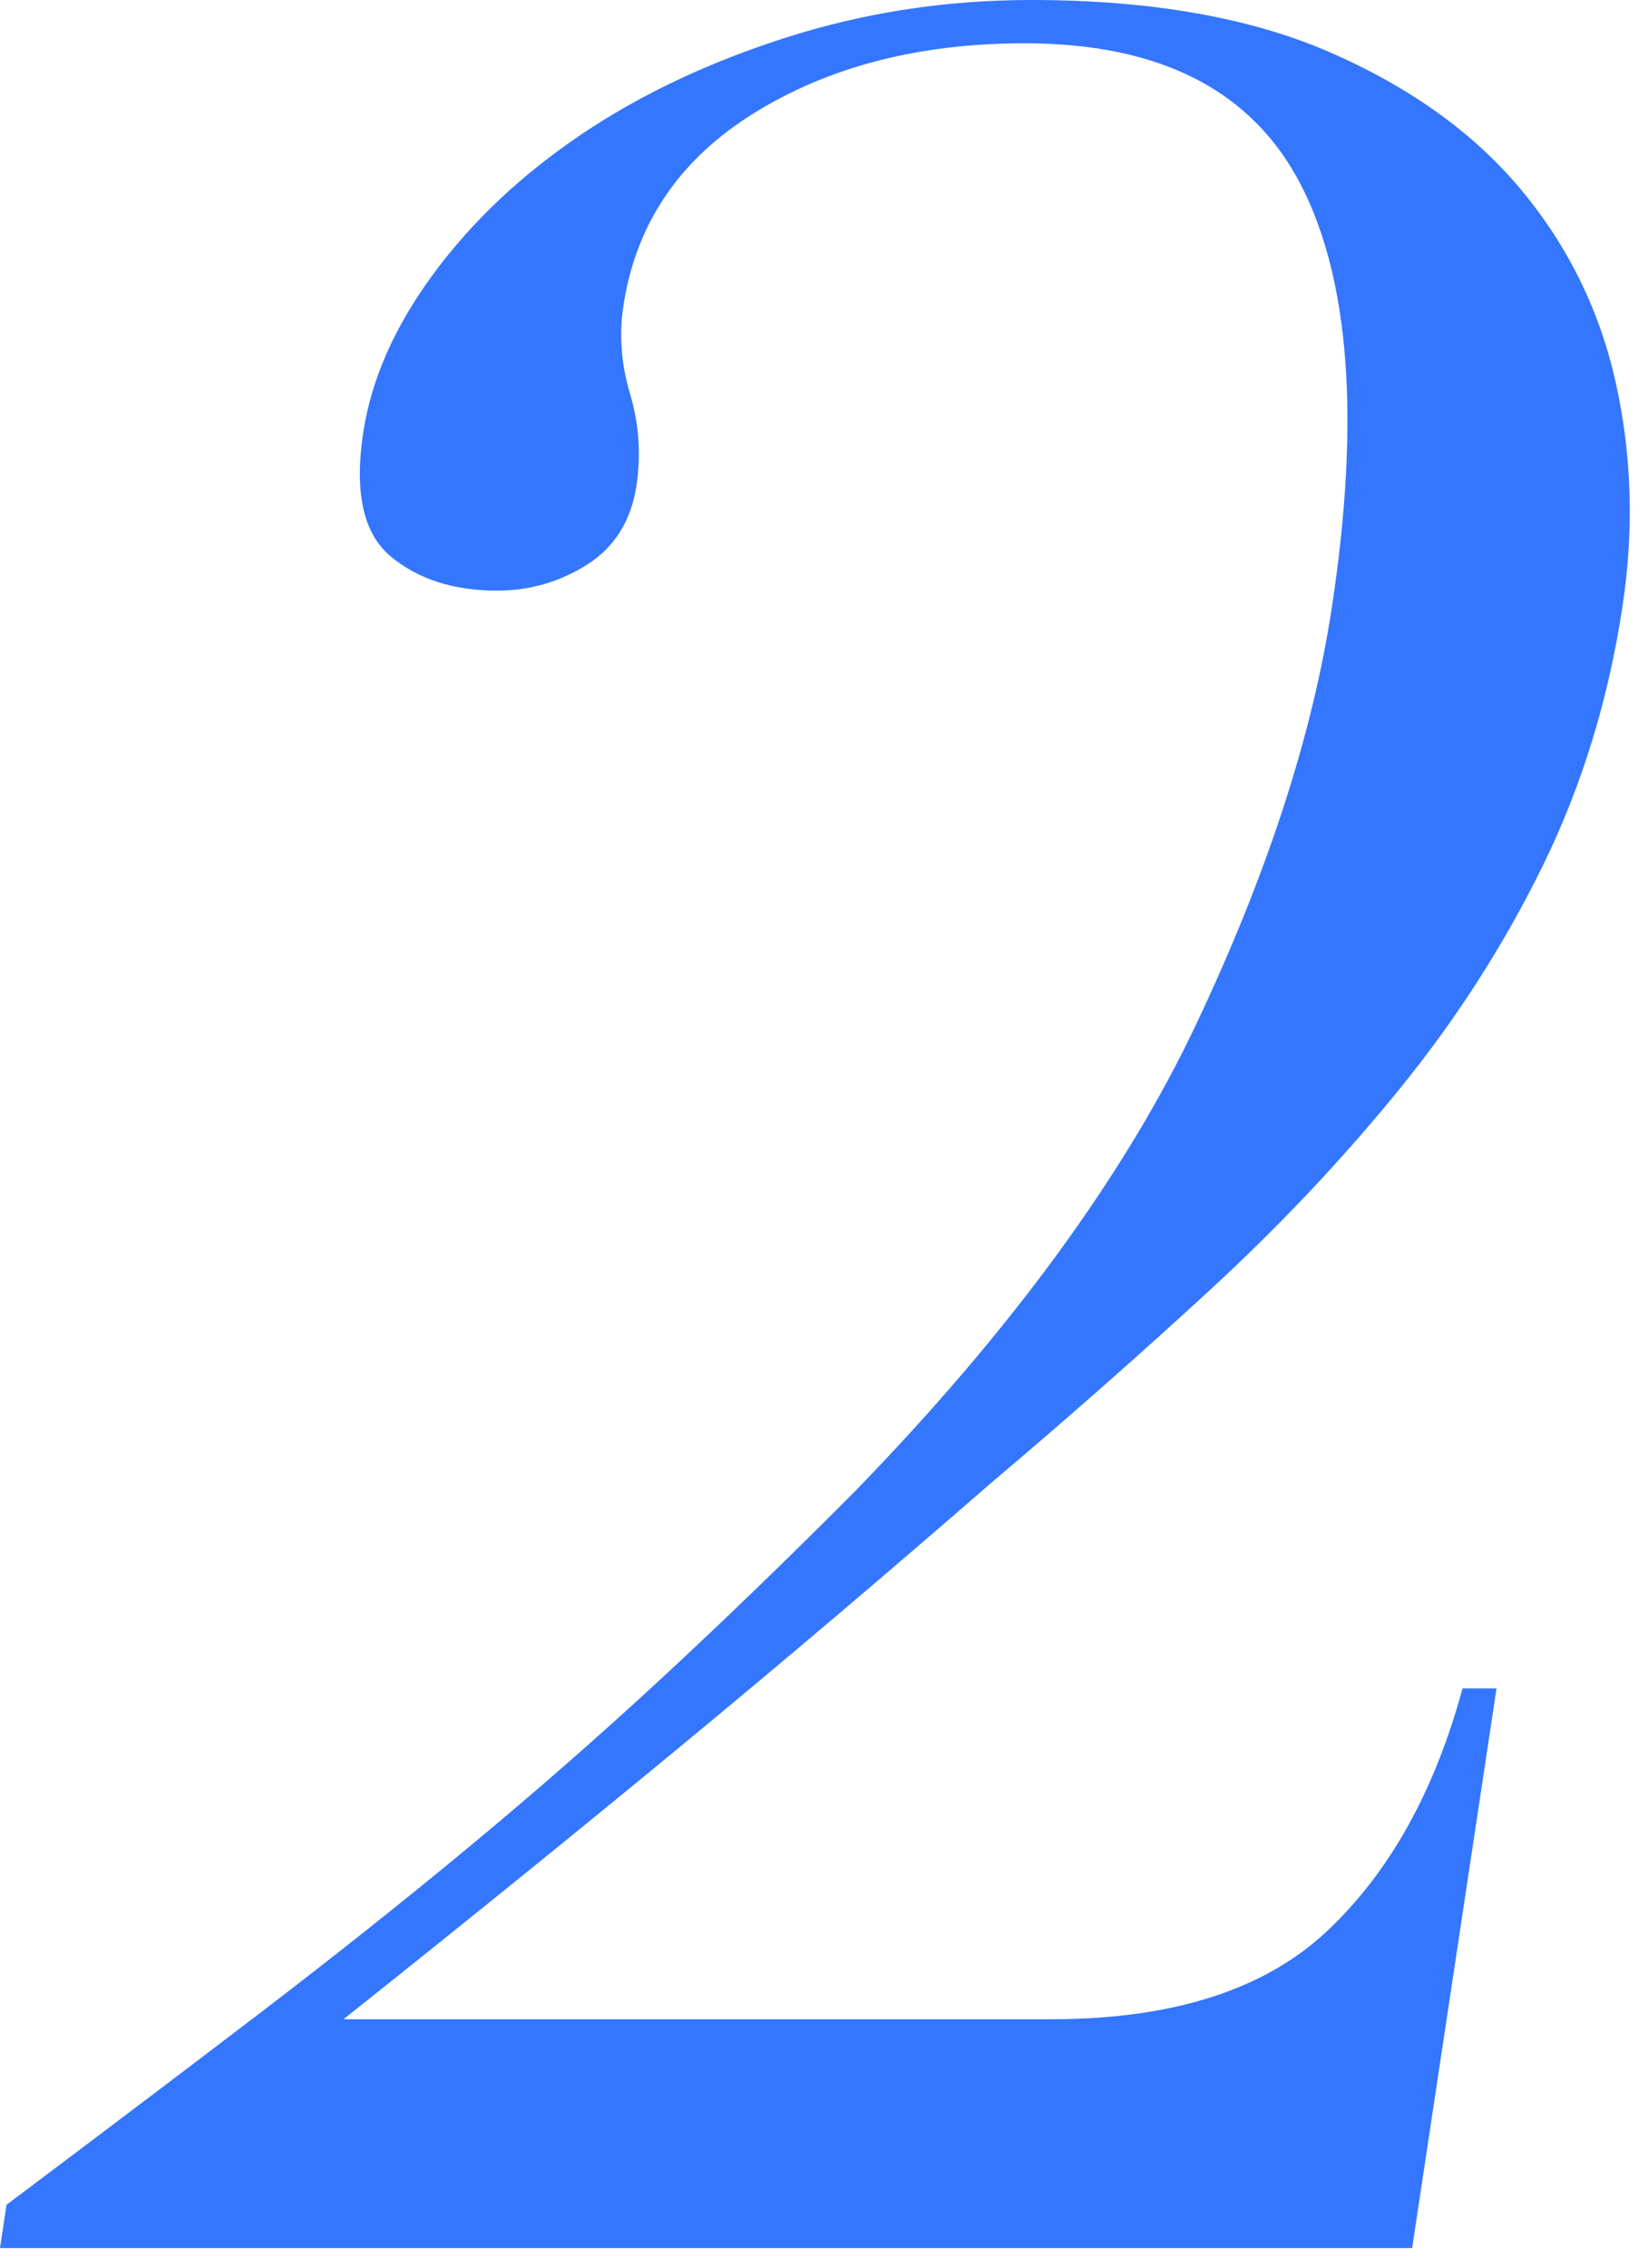 <?xml version="1.0" encoding="UTF-8"?>
<svg width="24px" height="33px" viewBox="0 0 24 33" version="1.1" xmlns="http://www.w3.org/2000/svg" xmlns:xlink="http://www.w3.org/1999/xlink">
    <title>2</title>
    <g id="新" stroke="none" stroke-width="1" fill="none" fill-rule="evenodd">
        <g id="合作与生态" transform="translate(-237, -1892)" fill="#3476FE" fill-rule="nonzero">
            <path d="M257.565,1924.715 L258.794,1916.57 L258.299,1916.57 C257.892,1918.07 257.235,1919.247 256.326,1920.102 C255.417,1920.957 254.077,1921.385 252.307,1921.385 L242.002,1921.385 C243.775,1919.975 245.407,1918.655 246.897,1917.425 C248.388,1916.195 249.91,1914.905 251.463,1913.555 C252.564,1912.625 253.619,1911.695 254.629,1910.765 C255.639,1909.835 256.559,1908.86 257.388,1907.84 C258.217,1906.82 258.913,1905.733 259.478,1904.578 C260.042,1903.422 260.426,1902.17 260.629,1900.82 C260.797,1899.71 260.765,1898.63 260.533,1897.58 C260.301,1896.53 259.843,1895.592 259.157,1894.767 C258.472,1893.943 257.545,1893.275 256.377,1892.765 C255.209,1892.255 253.755,1892 252.015,1892 C250.785,1892 249.603,1892.18 248.468,1892.54 C247.334,1892.9 246.333,1893.372 245.464,1893.957 C244.596,1894.543 243.879,1895.217 243.314,1895.983 C242.749,1896.747 242.407,1897.52 242.289,1898.3 C242.158,1899.17 242.293,1899.77 242.693,1900.1 C243.093,1900.43 243.608,1900.595 244.238,1900.595 C244.718,1900.595 245.157,1900.467 245.556,1900.213 C245.954,1899.957 246.192,1899.575 246.269,1899.065 C246.337,1898.615 246.306,1898.172 246.177,1897.737 C246.047,1897.303 246.014,1896.875 246.078,1896.455 C246.259,1895.255 246.895,1894.318 247.987,1893.642 C249.079,1892.967 250.39,1892.63 251.92,1892.63 C253.9,1892.63 255.243,1893.32 255.95,1894.7 C256.657,1896.08 256.807,1898.12 256.399,1900.82 C256.119,1902.68 255.461,1904.705 254.425,1906.895 C253.39,1909.085 251.736,1911.35 249.463,1913.69 C248.508,1914.65 247.577,1915.55 246.671,1916.39 C245.764,1917.23 244.822,1918.055 243.845,1918.865 C242.868,1919.675 241.828,1920.5 240.727,1921.34 C239.625,1922.18 238.414,1923.095 237.095,1924.085 L237,1924.715 L257.565,1924.715 Z" id="2"></path>
        </g>
    </g>
</svg>
